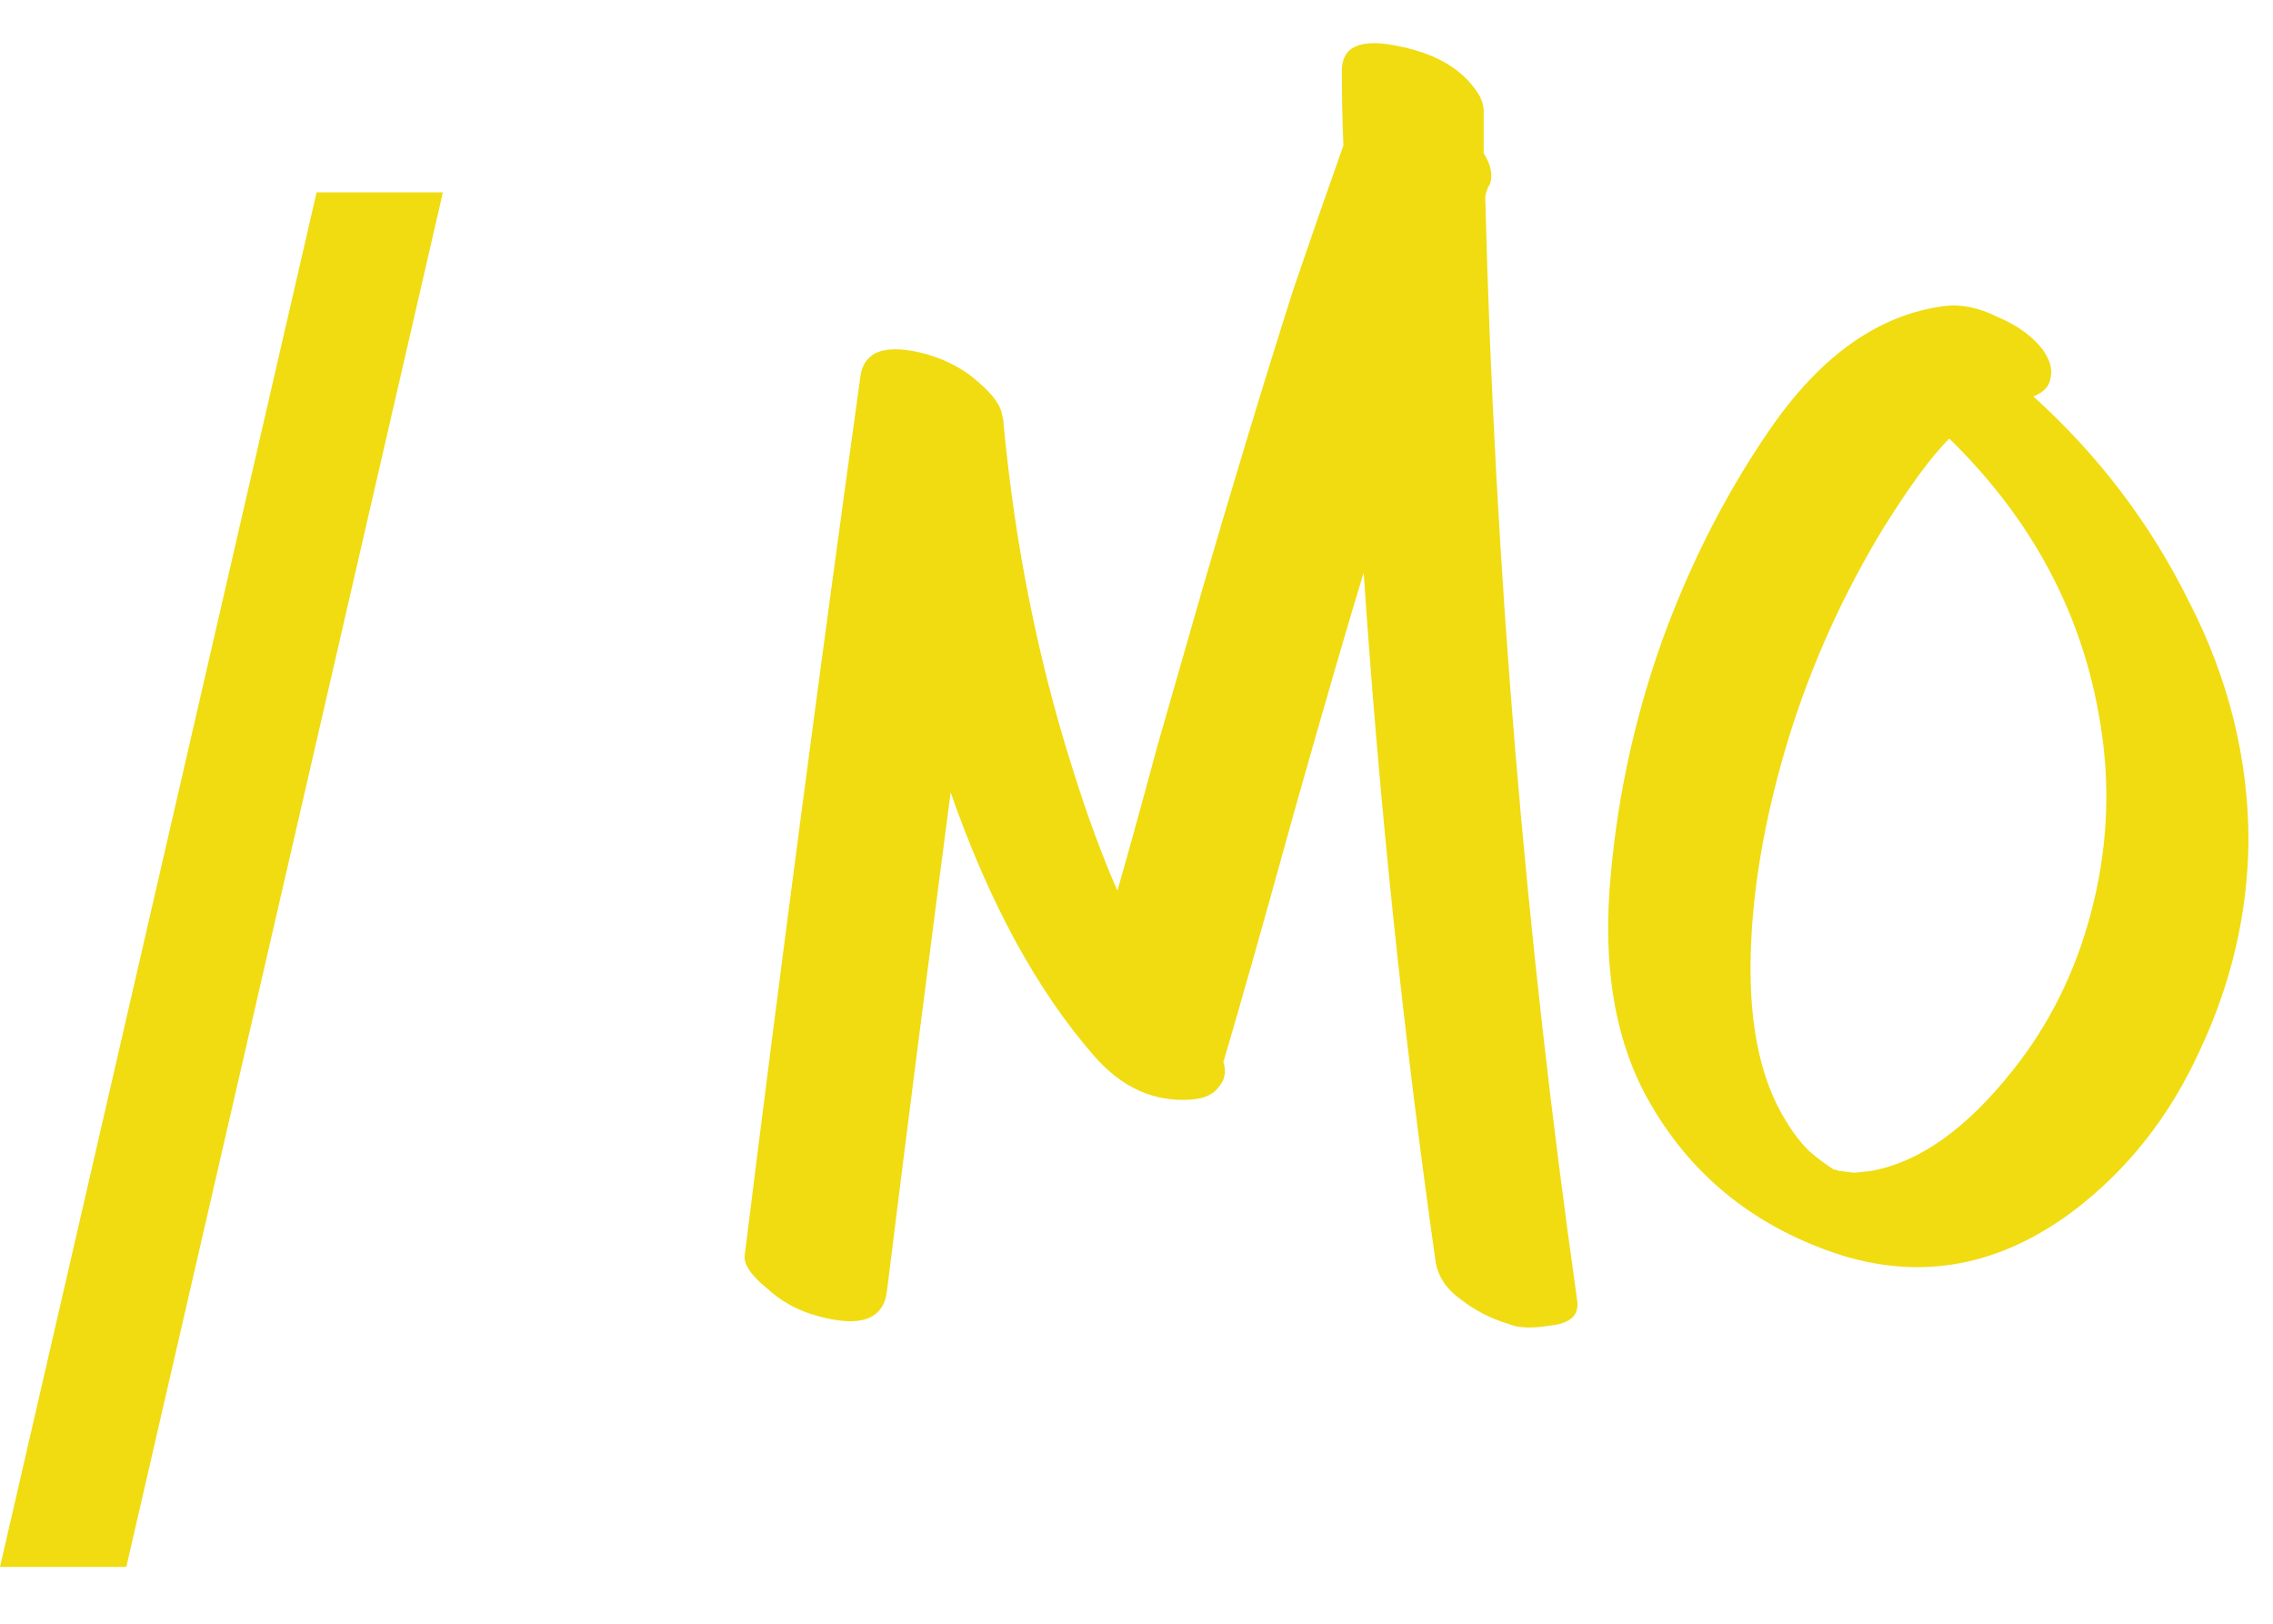 <svg width="35" height="25" viewBox="0 0 35 25" fill="none" xmlns="http://www.w3.org/2000/svg">
<path d="M6.82 2.961L1.945 24.125H0L4.875 2.961H6.82ZM24.286 20.024C24.318 20.248 24.182 20.376 23.878 20.408C23.59 20.456 23.374 20.448 23.23 20.384C22.958 20.304 22.71 20.176 22.486 20C22.262 19.84 22.134 19.64 22.102 19.4C21.606 15.896 21.238 12.368 20.998 8.816C20.758 9.6 20.398 10.84 19.918 12.536C19.454 14.216 19.094 15.488 18.838 16.352C18.886 16.496 18.862 16.624 18.766 16.736C18.686 16.848 18.55 16.912 18.358 16.928C17.782 16.976 17.278 16.752 16.846 16.256C15.966 15.248 15.23 13.896 14.638 12.2C14.286 14.888 13.958 17.456 13.654 19.904C13.59 20.32 13.238 20.44 12.598 20.264C12.294 20.184 12.03 20.04 11.806 19.832C11.55 19.624 11.438 19.448 11.47 19.304C12.03 14.808 12.622 10.312 13.246 5.816C13.294 5.4 13.638 5.28 14.278 5.456C14.598 5.552 14.862 5.696 15.07 5.888C15.294 6.08 15.414 6.248 15.43 6.392C15.446 6.44 15.454 6.488 15.454 6.536C15.63 8.392 15.982 10.152 16.51 11.816C16.734 12.536 16.966 13.168 17.206 13.712C17.35 13.216 17.558 12.464 17.83 11.456C18.118 10.448 18.35 9.64 18.526 9.032C18.702 8.424 18.918 7.696 19.174 6.848C19.43 6 19.678 5.2 19.918 4.448C20.174 3.696 20.43 2.96 20.686 2.24C20.67 1.856 20.662 1.472 20.662 1.088C20.662 0.72 20.942 0.592 21.502 0.704C22.094 0.816 22.51 1.056 22.75 1.424C22.814 1.52 22.846 1.616 22.846 1.712C22.846 1.776 22.846 1.992 22.846 2.36C22.958 2.536 22.99 2.696 22.942 2.84C22.926 2.856 22.91 2.888 22.894 2.936C22.878 2.984 22.87 3.016 22.87 3.032C23.014 8.728 23.486 14.392 24.286 20.024ZM31.311 6.104C32.319 7.016 33.119 8.072 33.711 9.272C34.319 10.456 34.623 11.688 34.623 12.968C34.607 14.072 34.359 15.136 33.879 16.16C33.415 17.184 32.759 18.016 31.911 18.656C30.791 19.488 29.607 19.712 28.359 19.328C27.063 18.912 26.087 18.144 25.431 17.024C24.871 16.08 24.663 14.88 24.807 13.424C24.919 12.208 25.183 11.016 25.599 9.848C26.031 8.664 26.583 7.584 27.255 6.608C28.039 5.472 28.935 4.84 29.943 4.712C30.199 4.68 30.471 4.736 30.759 4.88C31.063 5.008 31.295 5.176 31.455 5.384C31.567 5.544 31.607 5.688 31.575 5.816C31.559 5.944 31.471 6.04 31.311 6.104ZM30.999 16.472C31.559 15.768 31.959 14.96 32.199 14.048C32.439 13.136 32.495 12.224 32.367 11.312C32.127 9.568 31.343 8.048 30.015 6.752C29.743 7.024 29.407 7.48 29.007 8.12C28.383 9.144 27.895 10.224 27.543 11.36C27.207 12.464 27.015 13.496 26.967 14.456C26.903 15.672 27.087 16.616 27.519 17.288C27.615 17.448 27.727 17.592 27.855 17.72C27.983 17.832 28.111 17.928 28.239 18.008H28.263C28.295 18.024 28.327 18.032 28.359 18.032C28.359 18.032 28.423 18.04 28.551 18.056L28.791 18.032C29.543 17.904 30.279 17.384 30.999 16.472Z" fill="#F0DC11"/>
</svg>
